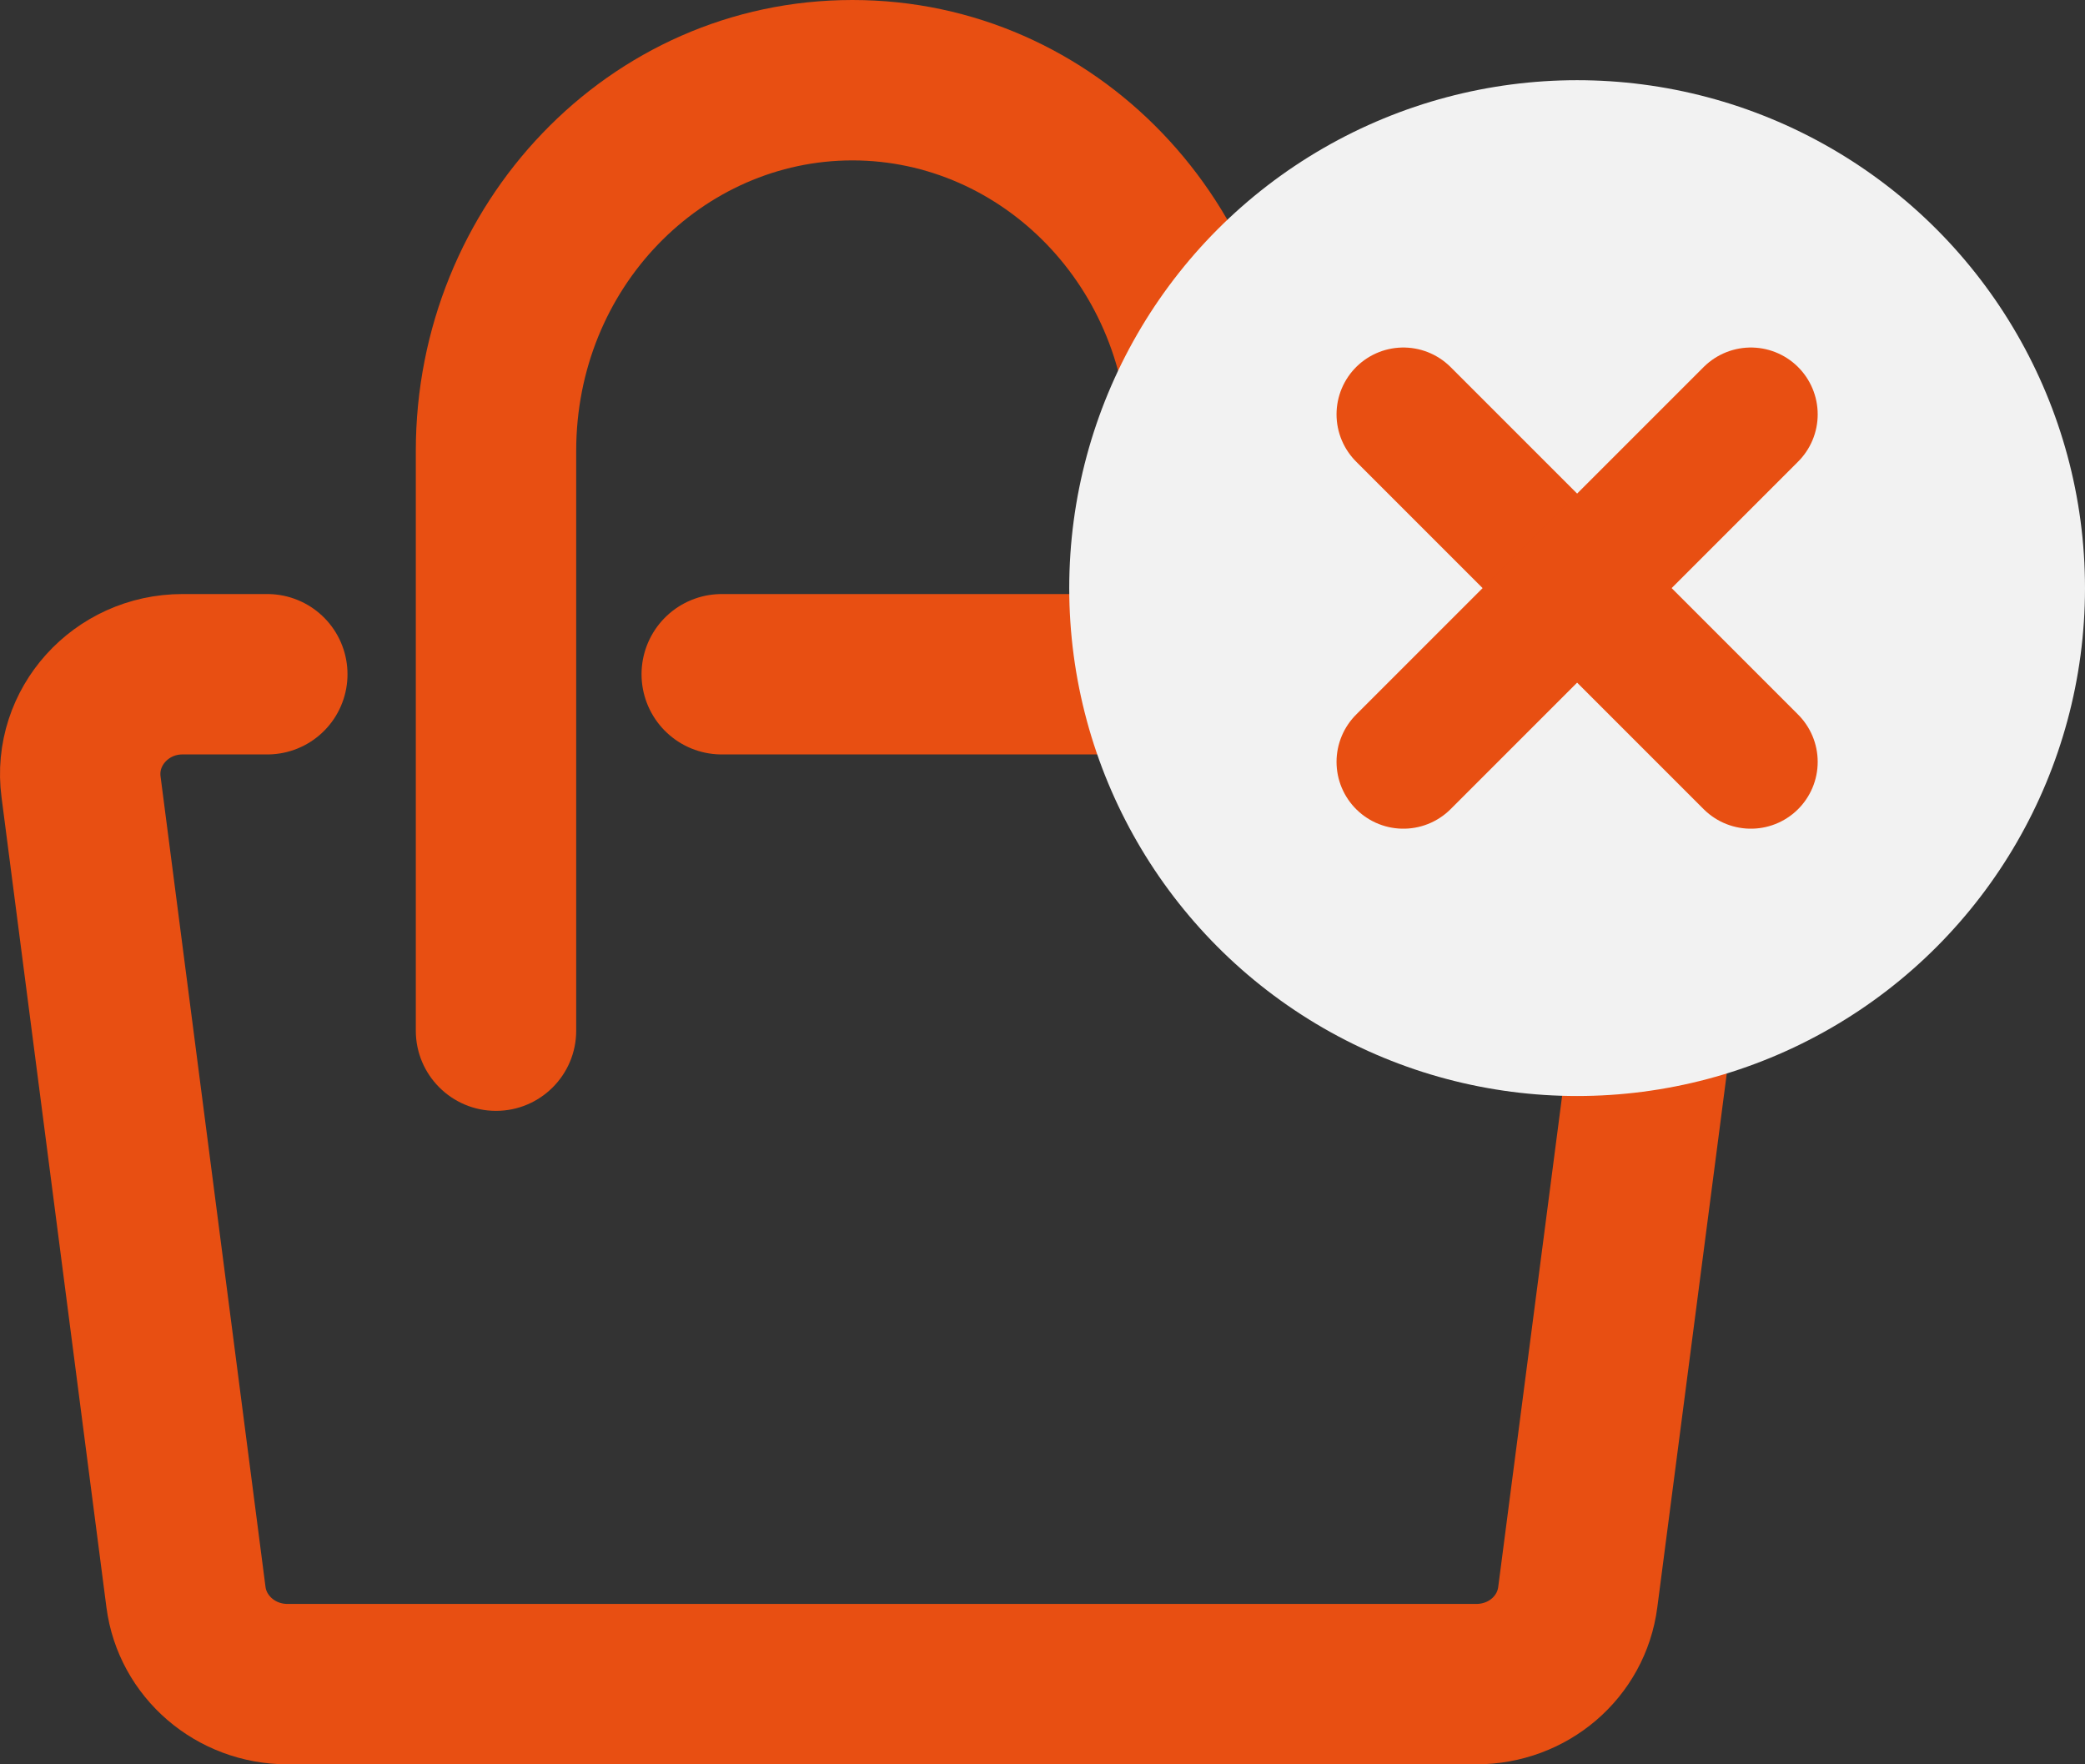<svg width="156" height="132" viewBox="0 0 156 132" fill="none" xmlns="http://www.w3.org/2000/svg">
<rect x="0" y="0" width="156" height="132" fill="#333333" stroke="none"/>
<path d="M54 50.444H118.345C122.951 50.444 126.526 54.406 125.936 58.871L118.05 119.482C117.571 123.227 114.329 126 110.459 126H21.504C17.635 126 14.392 123.191 13.913 119.482L6.064 58.871C5.474 54.406 9.049 50.444 13.655 50.444H20" stroke="#E84F12" stroke-width="12" stroke-miterlimit="10" stroke-linecap="round"/>
<path d="M31.111 77.111C31.111 80.425 33.798 83.111 37.111 83.111C40.425 83.111 43.111 80.425 43.111 77.111H31.111ZM43.111 77.111V33.737H31.111V77.111H43.111ZM43.111 33.737C43.111 21.493 52.57 12 63.778 12V0C45.502 0 31.111 15.315 31.111 33.737H43.111ZM63.778 12C74.986 12 84.445 21.493 84.445 33.737H96.445C96.445 15.315 82.054 0 63.778 0V12ZM84.445 33.737V52.418H96.445V33.737H84.445Z" fill="#E84F12"/>
<circle cx="118" cy="44" r="38" fill="#F2F2F2"/>
<path d="M105 31L131 57" stroke="#E84F12" stroke-width="10" stroke-linecap="round"/>
<path d="M131 31L105 57" stroke="#E84F12" stroke-width="10" stroke-linecap="round"/>
</svg>
